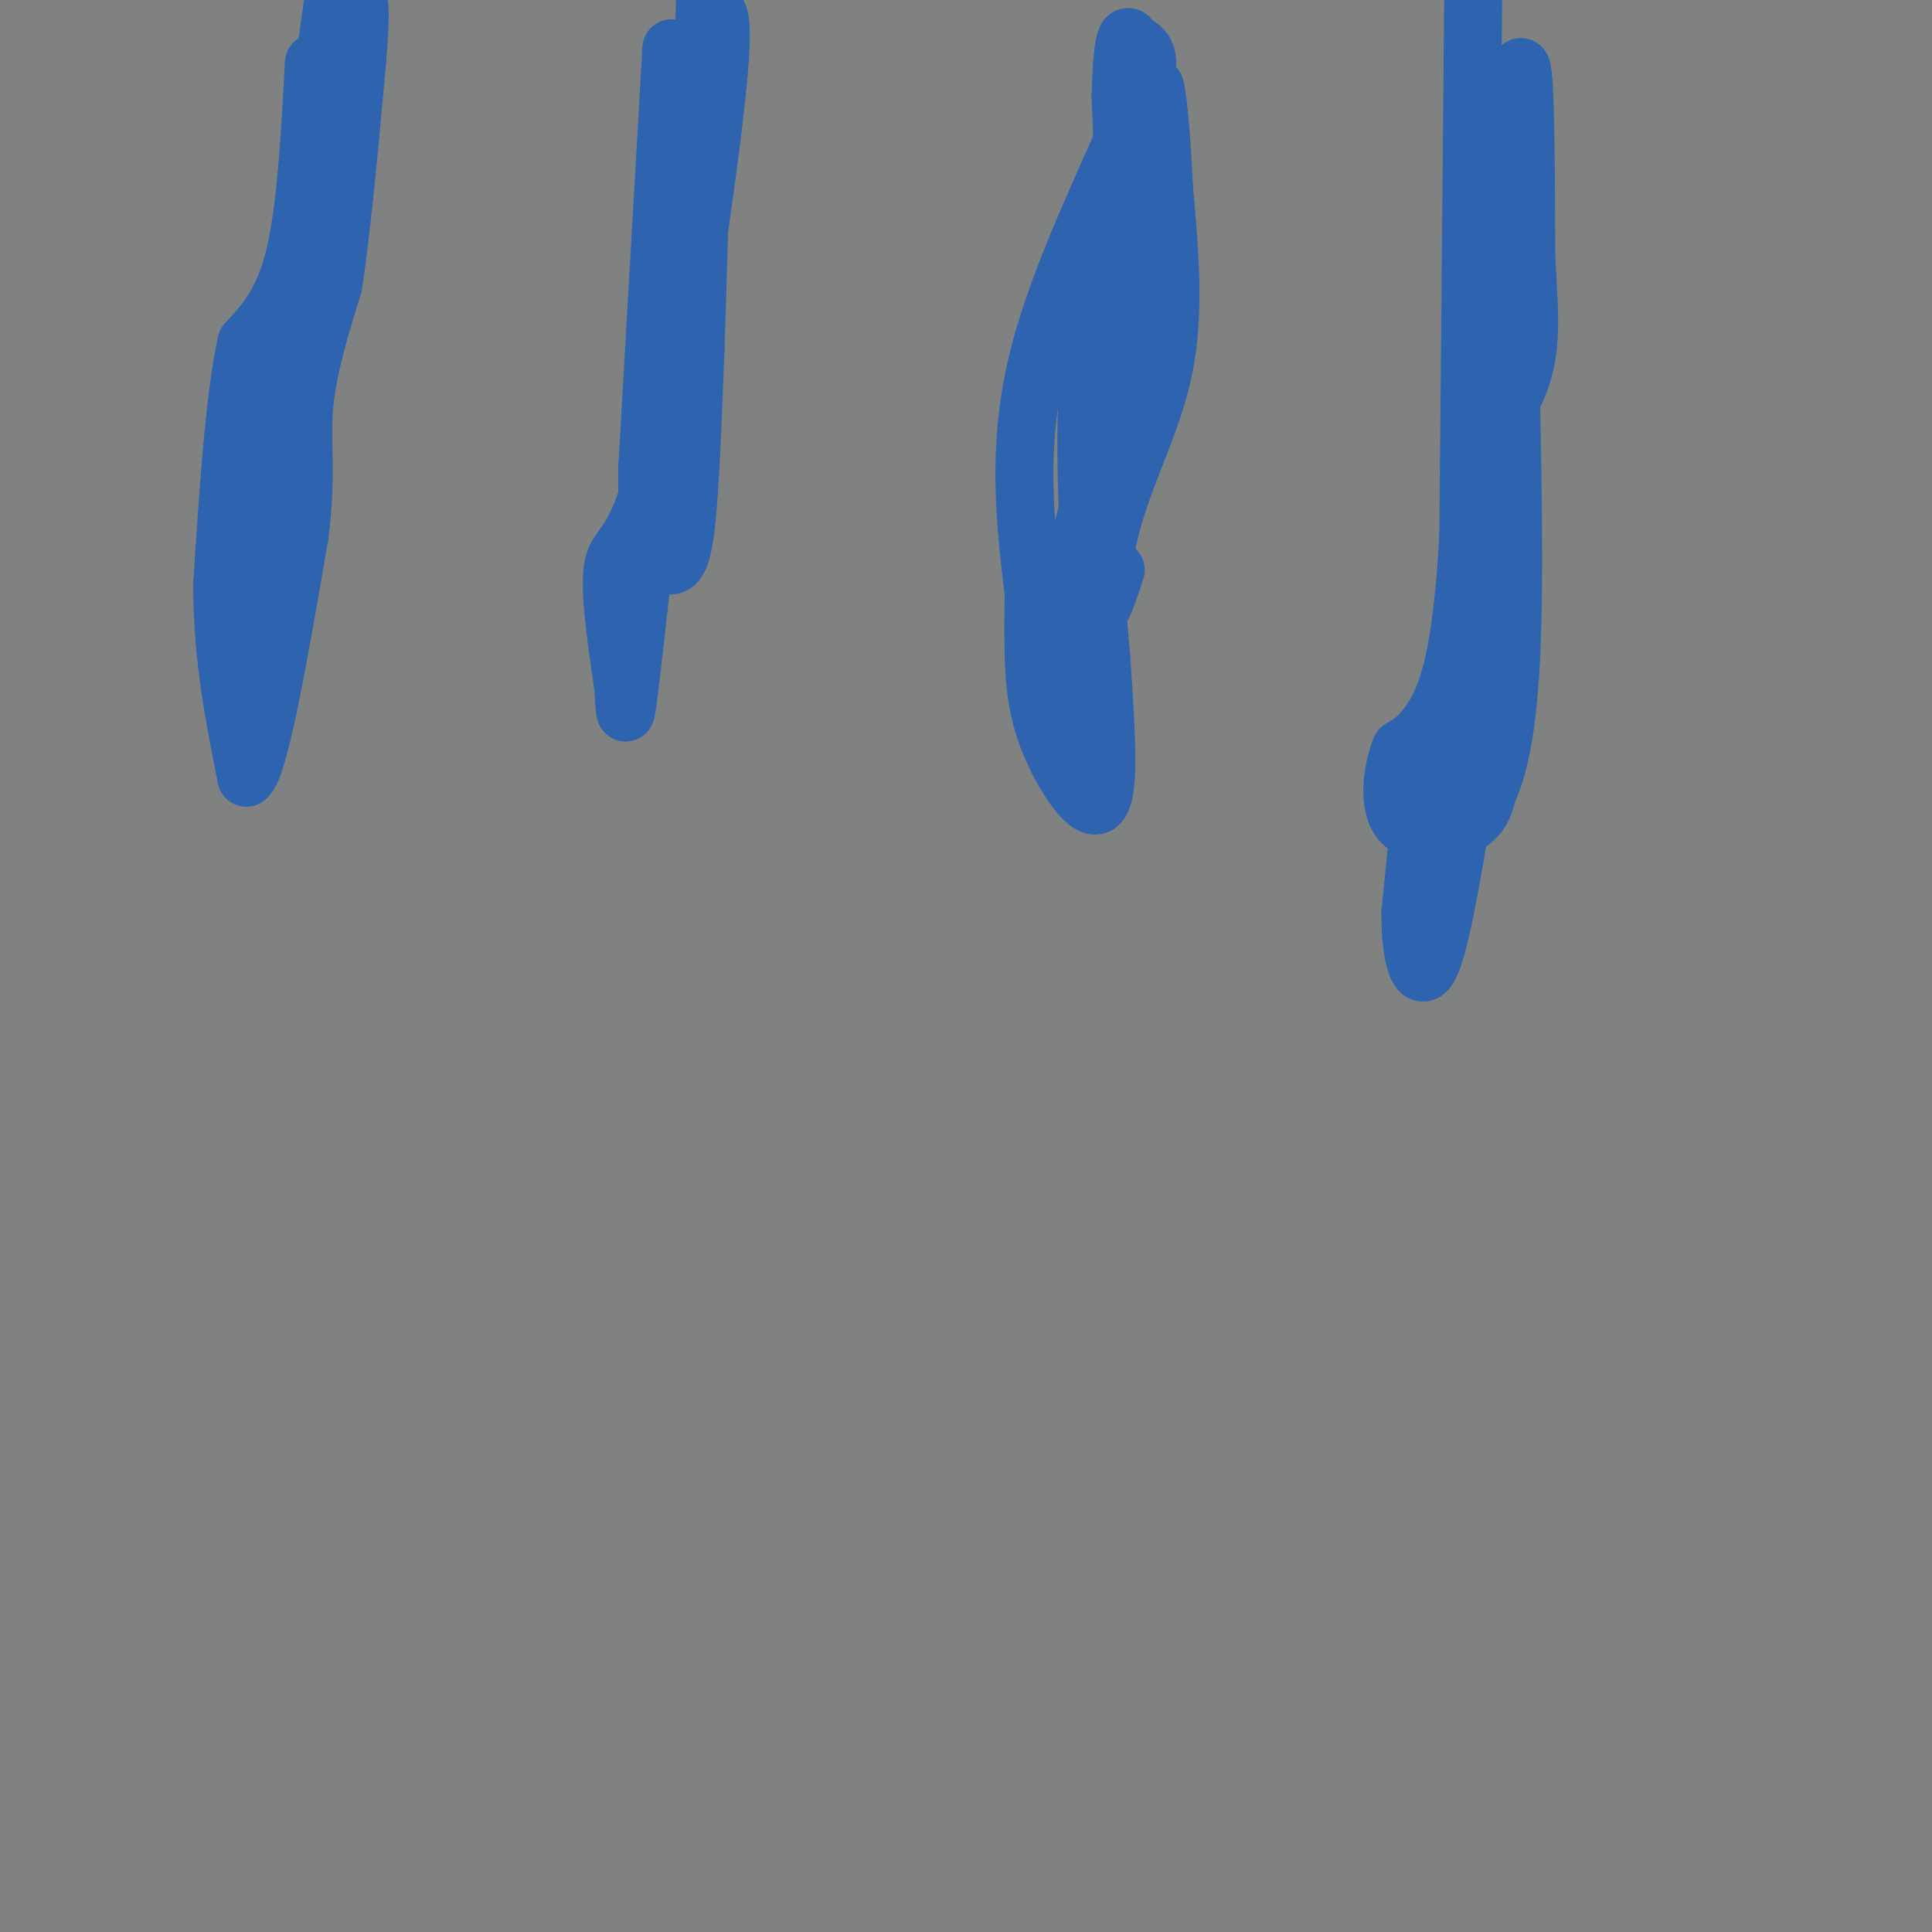 <svg viewBox='0 0 400 400' version='1.1' xmlns='http://www.w3.org/2000/svg' xmlns:xlink='http://www.w3.org/1999/xlink'><g fill='none' stroke='#808282' stroke-width='28' stroke-linecap='round' stroke-linejoin='round'><path d='M69,99c3.256,8.307 6.513,16.614 14,26c7.487,9.386 19.205,19.851 50,38c30.795,18.149 80.666,43.981 122,63c41.334,19.019 74.131,31.223 81,31c6.869,-0.223 -12.190,-12.874 -65,-33c-52.810,-20.126 -139.372,-47.726 -185,-60c-45.628,-12.274 -50.322,-9.221 -60,-8c-9.678,1.221 -24.339,0.611 -39,0'/><path d='M6,179c30.649,-3.986 61.298,-7.972 78,-10c16.702,-2.028 19.455,-2.098 29,0c9.545,2.098 25.880,6.364 37,10c11.120,3.636 17.025,6.642 24,12c6.975,5.358 15.021,13.068 18,20c2.979,6.932 0.890,13.085 1,17c0.110,3.915 2.417,5.592 -16,9c-18.417,3.408 -57.558,8.548 -83,12c-25.442,3.452 -37.186,5.217 -45,16c-7.814,10.783 -11.700,30.586 12,-10c23.700,-40.586 74.985,-141.560 97,-184c22.015,-42.440 14.759,-26.347 14,-22c-0.759,4.347 4.979,-3.051 12,-8c7.021,-4.949 15.325,-7.450 2,31c-13.325,38.450 -48.280,117.852 -65,161c-16.720,43.148 -15.206,50.042 -15,63c0.206,12.958 -0.897,31.979 -2,51'/><path d='M104,347c1.610,9.109 6.633,6.382 11,5c4.367,-1.382 8.076,-1.420 14,-12c5.924,-10.580 14.062,-31.702 18,-52c3.938,-20.298 3.677,-39.773 2,-51c-1.677,-11.227 -4.769,-14.205 -9,-15c-4.231,-0.795 -9.601,0.594 -12,0c-2.399,-0.594 -1.828,-3.170 -31,19c-29.172,22.170 -88.086,69.085 -147,116'/><path d='M21,292c26.065,-21.976 52.131,-43.952 69,-58c16.869,-14.048 24.542,-20.167 31,-32c6.458,-11.833 11.702,-29.381 -6,5c-17.702,34.381 -58.351,120.690 -99,207'/><path d='M27,403c0.000,0.000 -12.000,1.000 -12,1'/><path d='M36,291c32.261,-34.330 64.522,-68.660 77,-83c12.478,-14.340 5.173,-8.688 6,-2c0.827,6.688 9.784,14.414 16,22c6.216,7.586 9.689,15.032 -1,36c-10.689,20.968 -35.539,55.457 -48,74c-12.461,18.543 -12.532,21.140 -3,2c9.532,-19.140 28.668,-60.017 47,-98c18.332,-37.983 35.858,-73.072 61,-113c25.142,-39.928 57.898,-84.694 87,-121c29.102,-36.306 54.551,-64.153 80,-92'/><path d='M298,4c-19.711,23.981 -39.423,47.963 -88,97c-48.577,49.037 -126.020,123.130 -158,158c-31.980,34.870 -18.496,30.517 -13,33c5.496,2.483 3.003,11.801 0,20c-3.003,8.199 -6.518,15.278 10,-5c16.518,-20.278 53.067,-67.914 78,-96c24.933,-28.086 38.249,-36.623 54,-52c15.751,-15.377 33.935,-37.593 39,-46c5.065,-8.407 -2.991,-3.004 -20,26c-17.009,29.004 -42.972,81.608 -50,100c-7.028,18.392 4.879,2.572 6,1c1.121,-1.572 -8.545,11.104 27,-20c35.545,-31.104 116.301,-105.990 151,-140c34.699,-34.010 23.343,-27.146 18,-23c-5.343,4.146 -4.671,5.573 -4,7'/><path d='M348,64c-16.640,19.824 -56.240,65.885 -87,98c-30.760,32.115 -52.679,50.286 -71,64c-18.321,13.714 -33.044,22.972 -44,31c-10.956,8.028 -18.146,14.825 -24,24c-5.854,9.175 -10.373,20.727 16,-9c26.373,-29.727 83.639,-100.734 123,-145c39.361,-44.266 60.817,-61.790 85,-82c24.183,-20.210 51.091,-43.105 78,-66'/><path d='M358,94c-21.792,27.833 -43.583,55.667 -70,83c-26.417,27.333 -57.458,54.167 -84,80c-26.542,25.833 -48.583,50.667 -65,75c-16.417,24.333 -27.208,48.167 -38,72'/><path d='M115,394c11.647,-16.503 23.295,-33.006 34,-52c10.705,-18.994 20.468,-40.478 34,-66c13.532,-25.522 30.834,-55.083 49,-82c18.166,-26.917 37.196,-51.191 53,-76c15.804,-24.809 28.382,-50.153 36,-68c7.618,-17.847 10.275,-28.197 10,-32c-0.275,-3.803 -3.481,-1.060 -8,6c-4.519,7.060 -10.351,18.436 -25,42c-14.649,23.564 -38.116,59.317 -77,109c-38.884,49.683 -93.184,113.296 -116,141c-22.816,27.704 -14.146,19.498 -11,18c3.146,-1.498 0.769,3.712 2,6c1.231,2.288 6.072,1.655 12,0c5.928,-1.655 12.945,-4.332 22,-13c9.055,-8.668 20.150,-23.328 25,-33c4.850,-9.672 3.455,-14.355 26,-48c22.545,-33.645 69.031,-96.250 80,-105c10.969,-8.750 -13.580,36.357 -47,83c-33.420,46.643 -75.710,94.821 -118,143'/><path d='M96,367c-22.836,37.226 -20.928,58.792 3,0c23.928,-58.792 69.874,-197.942 90,-261c20.126,-63.058 14.431,-50.023 16,-30c1.569,20.023 10.403,47.035 5,101c-5.403,53.965 -25.044,134.882 -21,143c4.044,8.118 31.774,-56.563 46,-95c14.226,-38.437 14.949,-50.628 21,-68c6.051,-17.372 17.430,-39.923 36,-71c18.570,-31.077 44.332,-70.678 45,-72c0.668,-1.322 -23.759,35.635 -46,64c-22.241,28.365 -42.296,48.137 -71,75c-28.704,26.863 -66.058,60.818 -105,93c-38.942,32.182 -79.471,62.591 -120,93'/><path d='M13,89c8.100,-11.192 16.199,-22.384 24,-30c7.801,-7.616 15.303,-11.657 20,-14c4.697,-2.343 6.590,-2.989 11,0c4.410,2.989 11.336,9.613 18,19c6.664,9.387 13.064,21.537 6,47c-7.064,25.463 -27.594,64.240 -43,93c-15.406,28.760 -25.687,47.503 -39,67c-13.313,19.497 -29.656,39.749 -46,60'/><path d='M18,238c23.289,-51.756 46.578,-103.511 49,-100c2.422,3.511 -16.022,62.289 -32,110c-15.978,47.711 -29.489,84.356 -43,121'/><path d='M7,362c21.041,-57.142 42.083,-114.284 66,-164c23.917,-49.716 50.710,-92.006 40,-62c-10.710,30.006 -58.922,132.309 -52,107c6.922,-25.309 68.978,-178.231 80,-217c11.022,-38.769 -28.989,36.616 -69,112'/><path d='M72,138c-0.097,-9.669 34.159,-89.842 46,-115c11.841,-25.158 1.267,4.700 -12,41c-13.267,36.300 -29.226,79.042 -47,111c-17.774,31.958 -37.364,53.131 -57,73c-19.636,19.869 -39.318,38.435 -59,57'/><path d='M22,105c19.333,-26.167 38.667,-52.333 52,-72c13.333,-19.667 20.667,-32.833 28,-46'/><path d='M82,16c-13.107,22.608 -26.214,45.215 -36,68c-9.786,22.785 -16.250,45.747 -14,35c2.250,-10.747 13.215,-55.203 18,-64c4.785,-8.797 3.390,18.063 1,38c-2.390,19.937 -5.774,32.950 -15,57c-9.226,24.050 -24.293,59.138 -29,72c-4.707,12.862 0.944,3.499 7,-10c6.056,-13.499 12.515,-31.134 14,-46c1.485,-14.866 -2.004,-26.962 4,-59c6.004,-32.038 21.502,-84.019 37,-136'/><path d='M59,3c-1.000,7.833 -2.000,15.667 -14,47c-12.000,31.333 -35.000,86.167 -58,141'/><path d='M8,257c26.994,-71.232 53.988,-142.464 68,-188c14.012,-45.536 15.042,-65.375 4,-36c-11.042,29.375 -34.155,107.964 -52,156c-17.845,48.036 -30.423,65.518 -43,83'/><path d='M7,78c3.000,-13.833 6.000,-27.667 4,-22c-2.000,5.667 -9.000,30.833 -16,56'/><path d='M6,138c8.583,-30.833 17.167,-61.667 26,-85c8.833,-23.333 17.917,-39.167 27,-55'/><path d='M51,2c-4.467,0.578 -8.933,1.156 -15,10c-6.067,8.844 -13.733,25.956 -14,25c-0.267,-0.956 6.867,-19.978 14,-39'/><path d='M33,9c-13.178,24.533 -26.356,49.067 -31,54c-4.644,4.933 -0.756,-9.733 4,-24c4.756,-14.267 10.378,-28.133 16,-42'/><path d='M18,0c-0.417,1.750 -0.833,3.500 0,3c0.833,-0.500 2.917,-3.250 5,-6'/><path d='M6,4c0.000,0.000 -10.000,8.000 -10,8'/><path d='M0,9c6.490,-3.930 12.979,-7.860 14,-9c1.021,-1.140 -3.427,0.509 3,4c6.427,3.491 23.730,8.825 48,12c24.270,3.175 55.506,4.193 94,1c38.494,-3.193 84.247,-10.596 130,-18'/><path d='M382,30c-54.345,2.720 -108.690,5.440 -162,4c-53.310,-1.440 -105.583,-7.042 -146,-6c-40.417,1.042 -68.976,8.726 -53,4c15.976,-4.726 76.488,-21.863 137,-39'/><path d='M122,4c-50.800,6.444 -101.600,12.889 -96,13c5.600,0.111 67.600,-6.111 101,-11c33.400,-4.889 38.200,-8.444 43,-12'/><path d='M218,0c-34.054,6.027 -68.108,12.054 -97,19c-28.892,6.946 -52.620,14.810 -43,13c9.620,-1.810 52.590,-13.295 84,-19c31.410,-5.705 51.260,-5.630 71,-8c19.740,-2.370 39.370,-7.185 59,-12'/><path d='M339,55c-47.239,15.641 -94.479,31.282 -111,34c-16.521,2.718 -2.325,-7.486 5,-15c7.325,-7.514 7.777,-12.338 16,-19c8.223,-6.662 24.217,-15.162 34,-20c9.783,-4.838 13.354,-6.013 30,-9c16.646,-2.987 46.368,-7.787 60,-10c13.632,-2.213 11.175,-1.839 12,0c0.825,1.839 4.932,5.144 12,6c7.068,0.856 17.095,-0.738 -9,5c-26.095,5.738 -88.314,18.806 -112,21c-23.686,2.194 -8.838,-6.486 -3,-12c5.838,-5.514 2.668,-7.861 7,-14c4.332,-6.139 16.166,-16.069 28,-26'/><path d='M325,7c9.265,16.515 18.529,33.030 27,40c8.471,6.970 16.147,4.394 21,4c4.853,-0.394 6.883,1.394 8,-2c1.117,-3.394 1.320,-11.972 0,-17c-1.320,-5.028 -4.163,-6.508 -12,-10c-7.837,-3.492 -20.668,-8.998 -32,-10c-11.332,-1.002 -21.166,2.499 -31,6'/><path d='M306,18c-11.313,2.013 -24.094,4.044 -33,3c-8.906,-1.044 -13.936,-5.164 -16,-7c-2.064,-1.836 -1.161,-1.389 -11,0c-9.839,1.389 -30.418,3.720 -8,6c22.418,2.280 87.834,4.509 127,0c39.166,-4.509 52.083,-15.754 65,-27'/><path d='M364,4c-40.394,5.645 -80.788,11.290 -101,15c-20.212,3.710 -20.241,5.486 -20,9c0.241,3.514 0.752,8.768 -19,15c-19.752,6.232 -59.769,13.444 -92,22c-32.231,8.556 -56.678,18.457 -71,25c-14.322,6.543 -18.521,9.726 -20,13c-1.479,3.274 -0.240,6.637 1,10'/><path d='M42,113c0.482,2.272 1.187,2.951 17,2c15.813,-0.951 46.733,-3.533 71,-8c24.267,-4.467 41.879,-10.818 57,-19c15.121,-8.182 27.749,-18.195 70,-37c42.251,-18.805 114.126,-46.403 186,-74'/><path d='M352,67c-59.020,23.290 -118.039,46.580 -155,60c-36.961,13.420 -51.863,16.970 -82,25c-30.137,8.030 -75.509,20.540 -91,21c-15.491,0.460 -1.101,-11.129 11,-24c12.101,-12.871 21.912,-27.023 30,-37c8.088,-9.977 14.453,-15.778 43,-29c28.547,-13.222 79.278,-33.865 105,-44c25.722,-10.135 26.436,-9.763 31,-10c4.564,-0.237 12.978,-1.082 19,0c6.022,1.082 9.652,4.093 13,6c3.348,1.907 6.413,2.710 8,14c1.587,11.290 1.695,33.066 2,48c0.305,14.934 0.806,23.027 -10,55c-10.806,31.973 -32.920,87.827 -41,109c-8.080,21.173 -2.124,7.665 0,6c2.124,-1.665 0.418,8.513 3,0c2.582,-8.513 9.452,-35.718 23,-76c13.548,-40.282 33.774,-93.641 54,-147'/><path d='M315,44c11.333,-33.333 12.667,-43.167 14,-53'/><path d='M315,5c-2.317,-0.158 -4.634,-0.315 -23,41c-18.366,41.315 -52.780,124.104 -68,161c-15.220,36.896 -11.245,27.901 -12,37c-0.755,9.099 -6.238,36.294 -8,50c-1.762,13.706 0.199,13.924 1,16c0.801,2.076 0.443,6.011 11,-5c10.557,-11.011 32.031,-36.968 46,-54c13.969,-17.032 20.434,-25.140 32,-44c11.566,-18.860 28.235,-48.474 51,-88c22.765,-39.526 51.628,-88.966 53,-73c1.372,15.966 -24.746,97.337 -56,166c-31.254,68.663 -67.644,124.618 -87,161c-19.356,36.382 -21.678,53.191 -24,70'/><path d='M292,322c9.436,-12.131 18.871,-24.263 27,-43c8.129,-18.737 14.951,-44.081 19,-45c4.049,-0.919 5.326,22.587 -3,58c-8.326,35.413 -26.254,82.733 -29,93c-2.746,10.267 9.690,-16.518 17,-38c7.310,-21.482 9.492,-37.660 16,-62c6.508,-24.340 17.340,-56.843 21,-61c3.660,-4.157 0.146,20.030 -5,47c-5.146,26.970 -11.924,56.723 -15,73c-3.076,16.277 -2.450,19.079 -1,20c1.450,0.921 3.725,-0.040 6,-1'/><path d='M345,363c12.090,-33.432 39.315,-116.513 52,-145c12.685,-28.487 10.830,-2.382 0,39c-10.830,41.382 -30.635,98.041 -35,111c-4.365,12.959 6.709,-17.780 15,-43c8.291,-25.220 13.797,-44.920 18,-67c4.203,-22.080 7.101,-46.540 10,-71'/><path d='M402,116c-13.722,56.246 -27.445,112.491 -42,157c-14.555,44.509 -29.943,77.281 -26,64c3.943,-13.281 27.215,-72.614 37,-107c9.785,-34.386 6.081,-43.825 11,-64c4.919,-20.175 18.459,-51.088 32,-82'/><path d='M389,156c-17.377,45.082 -34.754,90.165 -42,117c-7.246,26.835 -4.359,35.424 -3,42c1.359,6.576 1.192,11.141 3,14c1.808,2.859 5.592,4.012 7,10c1.408,5.988 0.439,16.811 2,28c1.561,11.189 5.651,22.743 9,27c3.349,4.257 5.957,1.216 11,-6c5.043,-7.216 12.522,-18.608 20,-30'/><path d='M396,358c4.131,-10.726 4.458,-22.542 3,-37c-1.458,-14.458 -4.702,-31.560 -7,-18c-2.298,13.560 -3.649,57.780 -5,102'/><path d='M387,397c0.769,-16.718 1.538,-33.436 0,-41c-1.538,-7.564 -5.382,-5.975 -5,-8c0.382,-2.025 4.989,-7.664 -15,0c-19.989,7.664 -64.574,28.631 -86,39c-21.426,10.369 -19.691,10.140 -32,8c-12.309,-2.140 -38.660,-6.192 -68,-8c-29.340,-1.808 -61.669,-1.374 -100,0c-38.331,1.374 -82.666,3.687 -127,6'/><path d='M46,390c20.381,-6.560 40.762,-13.119 55,-17c14.238,-3.881 22.333,-5.083 73,-12c50.667,-6.917 143.905,-19.548 193,-25c49.095,-5.452 54.048,-3.726 59,-2'/><path d='M375,336c-40.838,4.464 -81.677,8.928 -131,17c-49.323,8.072 -107.132,19.751 -143,26c-35.868,6.249 -49.795,7.068 -63,4c-13.205,-3.068 -25.688,-10.024 -30,-14c-4.312,-3.976 -0.455,-4.973 9,-7c9.455,-2.027 24.507,-5.084 72,-18c47.493,-12.916 127.427,-35.690 188,-57c60.573,-21.310 101.787,-41.155 143,-61'/><path d='M381,269c-68.569,35.077 -137.139,70.153 -177,88c-39.861,17.847 -51.014,18.464 -52,16c-0.986,-2.464 8.196,-8.010 53,-21c44.804,-12.990 125.230,-33.426 170,-47c44.770,-13.574 53.885,-20.287 63,-27'/><path d='M387,305c-13.593,8.959 -27.187,17.917 -41,26c-13.813,8.083 -27.847,15.290 -52,26c-24.153,10.710 -58.426,24.922 -82,33c-23.574,8.078 -36.450,10.022 -51,12c-14.550,1.978 -30.775,3.989 -47,6'/><path d='M52,397c-1.881,-2.827 -3.762,-5.655 0,-10c3.762,-4.345 13.167,-10.208 11,-12c-2.167,-1.792 -15.905,0.488 44,-24c59.905,-24.488 193.452,-75.744 327,-127'/><path d='M391,158c-12.654,4.977 -25.307,9.953 -48,25c-22.693,15.047 -55.425,40.164 -72,53c-16.575,12.836 -16.994,13.392 -19,17c-2.006,3.608 -5.598,10.269 -4,15c1.598,4.731 8.386,7.531 21,-1c12.614,-8.531 31.054,-28.394 40,-34c8.946,-5.606 8.398,3.044 14,-23c5.602,-26.044 17.354,-86.781 21,-81c3.646,5.781 -0.816,78.080 -2,107c-1.184,28.920 0.908,14.460 3,0'/><path d='M345,236c2.794,-4.050 8.280,-14.175 12,-22c3.720,-7.825 5.673,-13.351 6,-23c0.327,-9.649 -0.972,-23.421 2,-43c2.972,-19.579 10.216,-44.967 10,-50c-0.216,-5.033 -7.892,10.287 -12,25c-4.108,14.713 -4.647,28.820 -5,36c-0.353,7.180 -0.518,7.433 -4,6c-3.482,-1.433 -10.281,-4.552 -18,-13c-7.719,-8.448 -16.360,-22.224 -25,-36'/><path d='M311,116c-4.350,-6.412 -2.725,-4.442 -3,-5c-0.275,-0.558 -2.450,-3.643 -15,2c-12.550,5.643 -35.475,20.016 -93,48c-57.525,27.984 -149.651,69.580 -181,80c-31.349,10.420 -1.922,-10.335 18,-23c19.922,-12.665 30.340,-17.240 49,-31c18.660,-13.760 45.562,-36.705 63,-53c17.438,-16.295 25.411,-25.942 29,-33c3.589,-7.058 2.795,-11.529 2,-16'/><path d='M180,85c-2.948,-2.977 -11.320,-2.418 -19,-5c-7.680,-2.582 -14.670,-8.305 -18,-10c-3.330,-1.695 -3.000,0.637 -3,-5c0.000,-5.637 -0.330,-19.243 1,-16c1.330,3.243 4.320,23.335 7,19c2.680,-4.335 5.052,-33.096 16,-40c10.948,-6.904 30.474,8.048 50,23'/><path d='M214,51c25.484,3.895 64.193,2.134 80,2c15.807,-0.134 8.710,1.359 7,3c-1.710,1.641 1.965,3.430 3,5c1.035,1.570 -0.570,2.921 -3,4c-2.430,1.079 -5.685,1.887 -19,3c-13.315,1.113 -36.690,2.532 -55,0c-18.310,-2.532 -31.555,-9.016 -37,-9c-5.445,0.016 -3.088,6.530 3,13c6.088,6.470 15.908,12.896 27,18c11.092,5.104 23.455,8.887 35,11c11.545,2.113 22.273,2.557 33,3'/><path d='M288,104c8.947,0.439 14.815,0.037 40,3c25.185,2.963 69.688,9.290 69,13c-0.688,3.710 -46.565,4.804 -66,2c-19.435,-2.804 -12.426,-9.504 -11,-13c1.426,-3.496 -2.732,-3.787 -9,0c-6.268,3.787 -14.648,11.654 -23,22c-8.352,10.346 -16.676,23.173 -25,36'/><path d='M263,167c-4.970,8.588 -4.895,12.058 -3,11c1.895,-1.058 5.610,-6.645 0,-8c-5.610,-1.355 -20.545,1.524 -15,-7c5.545,-8.524 31.570,-28.449 54,-40c22.430,-11.551 41.266,-14.729 45,-13c3.734,1.729 -7.633,8.364 -19,15'/><path d='M325,125c-12.561,11.299 -34.462,32.048 -44,40c-9.538,7.952 -6.712,3.108 -1,-7c5.712,-10.108 14.310,-25.480 19,-32c4.690,-6.520 5.470,-4.186 9,-3c3.530,1.186 9.808,1.225 13,1c3.192,-0.225 3.299,-0.715 7,5c3.701,5.715 10.997,17.633 14,28c3.003,10.367 1.712,19.181 1,26c-0.712,6.819 -0.846,11.644 -5,17c-4.154,5.356 -12.330,11.245 -19,20c-6.670,8.755 -11.835,20.378 -17,32'/><path d='M302,252c-4.635,9.460 -7.724,17.109 -12,32c-4.276,14.891 -9.740,37.023 -7,56c2.740,18.977 13.682,34.799 21,42c7.318,7.201 11.010,5.780 15,7c3.990,1.220 8.276,5.079 15,0c6.724,-5.079 15.885,-19.097 21,-27c5.115,-7.903 6.186,-9.691 8,-14c1.814,-4.309 4.373,-11.138 1,-10c-3.373,1.138 -12.677,10.243 -21,22c-8.323,11.757 -15.664,26.165 -17,32c-1.336,5.835 3.333,3.096 7,0c3.667,-3.096 6.334,-6.548 9,-10'/><path d='M342,382c3.687,-3.846 8.405,-8.461 13,-11c4.595,-2.539 9.066,-3.001 14,-4c4.934,-0.999 10.330,-2.536 14,-1c3.670,1.536 5.612,6.144 9,8c3.388,1.856 8.220,0.961 0,4c-8.220,3.039 -29.491,10.011 -48,14c-18.509,3.989 -34.254,4.994 -50,6'/><path d='M294,398c-11.289,0.578 -14.511,-0.978 -22,0c-7.489,0.978 -19.244,4.489 -31,8'/><path d='M247,402c1.673,-2.476 3.345,-4.952 25,-11c21.655,-6.048 63.292,-15.667 85,-20c21.708,-4.333 23.488,-3.381 28,-2c4.512,1.381 11.756,3.190 19,5'/><path d='M402,366c-4.869,-2.549 -9.739,-5.097 -17,-5c-7.261,0.097 -16.914,2.840 -39,-3c-22.086,-5.840 -56.605,-20.262 -76,-27c-19.395,-6.738 -23.667,-5.792 -38,-6c-14.333,-0.208 -38.727,-1.570 -50,-2c-11.273,-0.430 -9.424,0.070 -19,9c-9.576,8.930 -30.578,26.289 -47,37c-16.422,10.711 -28.263,14.775 -31,16c-2.737,1.225 3.632,-0.387 10,-2'/><path d='M95,383c13.463,-2.715 42.120,-8.504 54,-13c11.880,-4.496 6.982,-7.699 32,-12c25.018,-4.301 79.953,-9.699 104,-13c24.047,-3.301 17.205,-4.504 33,-9c15.795,-4.496 54.227,-12.285 36,-16c-18.227,-3.715 -93.114,-3.358 -168,-3'/><path d='M186,317c-39.877,-0.643 -55.568,-0.751 -63,0c-7.432,0.751 -6.604,2.363 -7,5c-0.396,2.637 -2.017,6.301 -2,9c0.017,2.699 1.673,4.433 5,7c3.327,2.567 8.325,5.967 17,8c8.675,2.033 21.026,2.700 31,2c9.974,-0.700 17.570,-2.765 24,-7c6.430,-4.235 11.694,-10.638 17,-14c5.306,-3.362 10.653,-3.681 16,-4'/><path d='M224,323c4.022,-2.044 6.077,-5.154 11,0c4.923,5.154 12.715,18.573 16,26c3.285,7.427 2.061,8.861 1,11c-1.061,2.139 -1.961,4.982 -7,7c-5.039,2.018 -14.217,3.211 -24,4c-9.783,0.789 -20.172,1.174 -30,0c-9.828,-1.174 -19.094,-3.907 -18,-6c1.094,-2.093 12.547,-3.547 24,-5'/><path d='M197,360c7.354,-2.478 13.738,-6.174 16,-9c2.262,-2.826 0.402,-4.782 -1,-7c-1.402,-2.218 -2.345,-4.698 -15,-6c-12.655,-1.302 -37.023,-1.428 -57,-7c-19.977,-5.572 -35.565,-16.592 -47,-17c-11.435,-0.408 -18.718,9.796 -26,20'/><path d='M67,334c-5.978,4.392 -7.922,5.371 -4,2c3.922,-3.371 13.709,-11.091 19,-18c5.291,-6.909 6.086,-13.006 2,-15c-4.086,-1.994 -13.054,0.115 -19,2c-5.946,1.885 -8.870,3.546 -11,7c-2.130,3.454 -3.466,8.701 -8,14c-4.534,5.299 -12.267,10.649 -20,16'/><path d='M26,342c-4.453,3.292 -5.585,3.522 -4,0c1.585,-3.522 5.888,-10.794 9,-16c3.112,-5.206 5.032,-8.344 1,-30c-4.032,-21.656 -14.016,-61.828 -24,-102'/><path d='M8,194c-5.500,-17.667 -7.250,-10.833 -9,-4'/><path d='M5,173c14.545,-1.032 29.090,-2.064 40,2c10.910,4.064 18.185,13.225 22,18c3.815,4.775 4.172,5.163 7,9c2.828,3.837 8.129,11.121 8,23c-0.129,11.879 -5.689,28.352 -4,34c1.689,5.648 10.625,0.471 16,2c5.375,1.529 7.187,9.765 9,18'/><path d='M103,279c1.998,6.942 2.493,15.299 0,19c-2.493,3.701 -7.973,2.748 -10,0c-2.027,-2.748 -0.601,-7.292 0,-10c0.601,-2.708 0.378,-3.582 6,-9c5.622,-5.418 17.091,-15.382 20,-21c2.909,-5.618 -2.740,-6.891 25,-18c27.740,-11.109 88.870,-32.055 150,-53'/><path d='M294,187c39.464,-12.311 63.124,-16.589 65,-16c1.876,0.589 -18.033,6.043 -34,14c-15.967,7.957 -27.990,18.416 -38,24c-10.010,5.584 -18.005,6.292 -26,7'/><path d='M261,216c-7.667,1.500 -13.833,1.750 -20,2'/></g>
<g fill='none' stroke='#2d63af' stroke-width='12' stroke-linecap='round' stroke-linejoin='round'><path d='M65,13c-0.833,15.167 -1.667,30.333 -4,40c-2.333,9.667 -6.167,13.833 -10,18'/><path d='M51,71c-2.500,11.333 -3.750,30.667 -5,50'/><path d='M46,121c0.000,15.000 2.500,27.500 5,40'/><path d='M51,161c2.667,-1.667 6.833,-25.833 11,-50'/><path d='M62,111c1.667,-12.667 0.333,-19.333 1,-27c0.667,-7.667 3.333,-16.333 6,-25'/><path d='M69,59c1.833,-12.000 3.417,-29.500 5,-47'/><path d='M74,12c0.833,-10.000 0.417,-11.500 0,-13'/><path d='M69,0c0.000,0.000 -8.000,57.000 -8,57'/><path d='M61,57c-3.022,16.289 -6.578,28.511 -8,38c-1.422,9.489 -0.711,16.244 0,23'/><path d='M53,118c0.000,7.333 0.000,14.167 0,21'/><path d='M53,139c0.000,3.333 0.000,1.167 0,-1'/><path d='M139,10c0.000,0.000 -5.000,87.000 -5,87'/><path d='M134,97c-0.083,18.024 2.208,19.583 4,20c1.792,0.417 3.083,-0.310 4,-8c0.917,-7.690 1.458,-22.345 2,-37'/><path d='M144,72c0.667,-18.500 1.333,-46.250 2,-74'/><path d='M148,2c1.077,1.095 2.155,2.190 0,21c-2.155,18.810 -7.542,55.333 -12,73c-4.458,17.667 -7.988,16.476 -9,21c-1.012,4.524 0.494,14.762 2,25'/><path d='M129,142c0.400,5.711 0.400,7.489 1,3c0.600,-4.489 1.800,-15.244 3,-26'/><path d='M133,119c1.667,-8.000 4.333,-15.000 7,-22'/><path d='M235,9c2.200,1.333 4.400,2.667 0,14c-4.400,11.333 -15.400,32.667 -20,51c-4.600,18.333 -2.800,33.667 -1,49'/><path d='M214,123c-0.180,12.707 -0.131,19.973 2,27c2.131,7.027 6.343,13.815 9,16c2.657,2.185 3.759,-0.233 4,-6c0.241,-5.767 -0.380,-14.884 -1,-24'/><path d='M228,136c-0.964,-11.810 -2.875,-29.333 -2,-41c0.875,-11.667 4.536,-17.476 6,-29c1.464,-11.524 0.732,-28.762 0,-46'/><path d='M232,20c0.291,-10.420 1.017,-13.469 2,-12c0.983,1.469 2.222,7.456 3,16c0.778,8.544 1.094,19.647 -2,38c-3.094,18.353 -9.598,43.958 -13,55c-3.402,11.042 -3.701,7.521 -4,4'/><path d='M218,121c-0.869,4.786 -1.042,14.750 1,23c2.042,8.250 6.298,14.786 8,14c1.702,-0.786 0.851,-8.893 0,-17'/><path d='M227,141c0.024,-8.345 0.083,-20.708 3,-32c2.917,-11.292 8.690,-21.512 11,-33c2.310,-11.488 1.155,-24.244 0,-37'/><path d='M241,39c-0.466,-11.635 -1.630,-22.222 -2,-21c-0.370,1.222 0.054,14.252 -2,24c-2.054,9.748 -6.587,16.214 -9,23c-2.413,6.786 -2.707,13.893 -3,21'/><path d='M225,86c-0.333,10.000 0.333,24.500 1,39'/><path d='M226,125c1.000,5.333 3.000,-0.833 5,-7'/><path d='M305,0c0.000,0.000 -1.000,111.000 -1,111'/><path d='M304,111c-1.400,25.178 -4.400,32.622 -7,37c-2.600,4.378 -4.800,5.689 -7,7'/><path d='M290,155c-1.798,4.333 -2.792,11.667 0,15c2.792,3.333 9.369,2.667 13,1c3.631,-1.667 4.315,-4.333 5,-7'/><path d='M308,164c1.933,-4.289 4.267,-11.511 5,-31c0.733,-19.489 -0.133,-51.244 -1,-83'/><path d='M312,50c0.467,-22.644 2.133,-37.756 3,-36c0.867,1.756 0.933,20.378 1,39'/><path d='M316,53c0.536,10.714 1.375,18.000 -1,25c-2.375,7.000 -7.964,13.714 -10,27c-2.036,13.286 -0.518,33.143 1,53'/><path d='M306,158c-0.250,11.238 -1.375,12.833 -3,13c-1.625,0.167 -3.750,-1.095 -5,-4c-1.250,-2.905 -1.625,-7.452 -2,-12'/><path d='M296,155c-1.000,3.667 -2.500,18.833 -4,34'/><path d='M292,189c-0.044,9.200 1.844,15.200 4,11c2.156,-4.200 4.578,-18.600 7,-33'/></g>
</svg>
